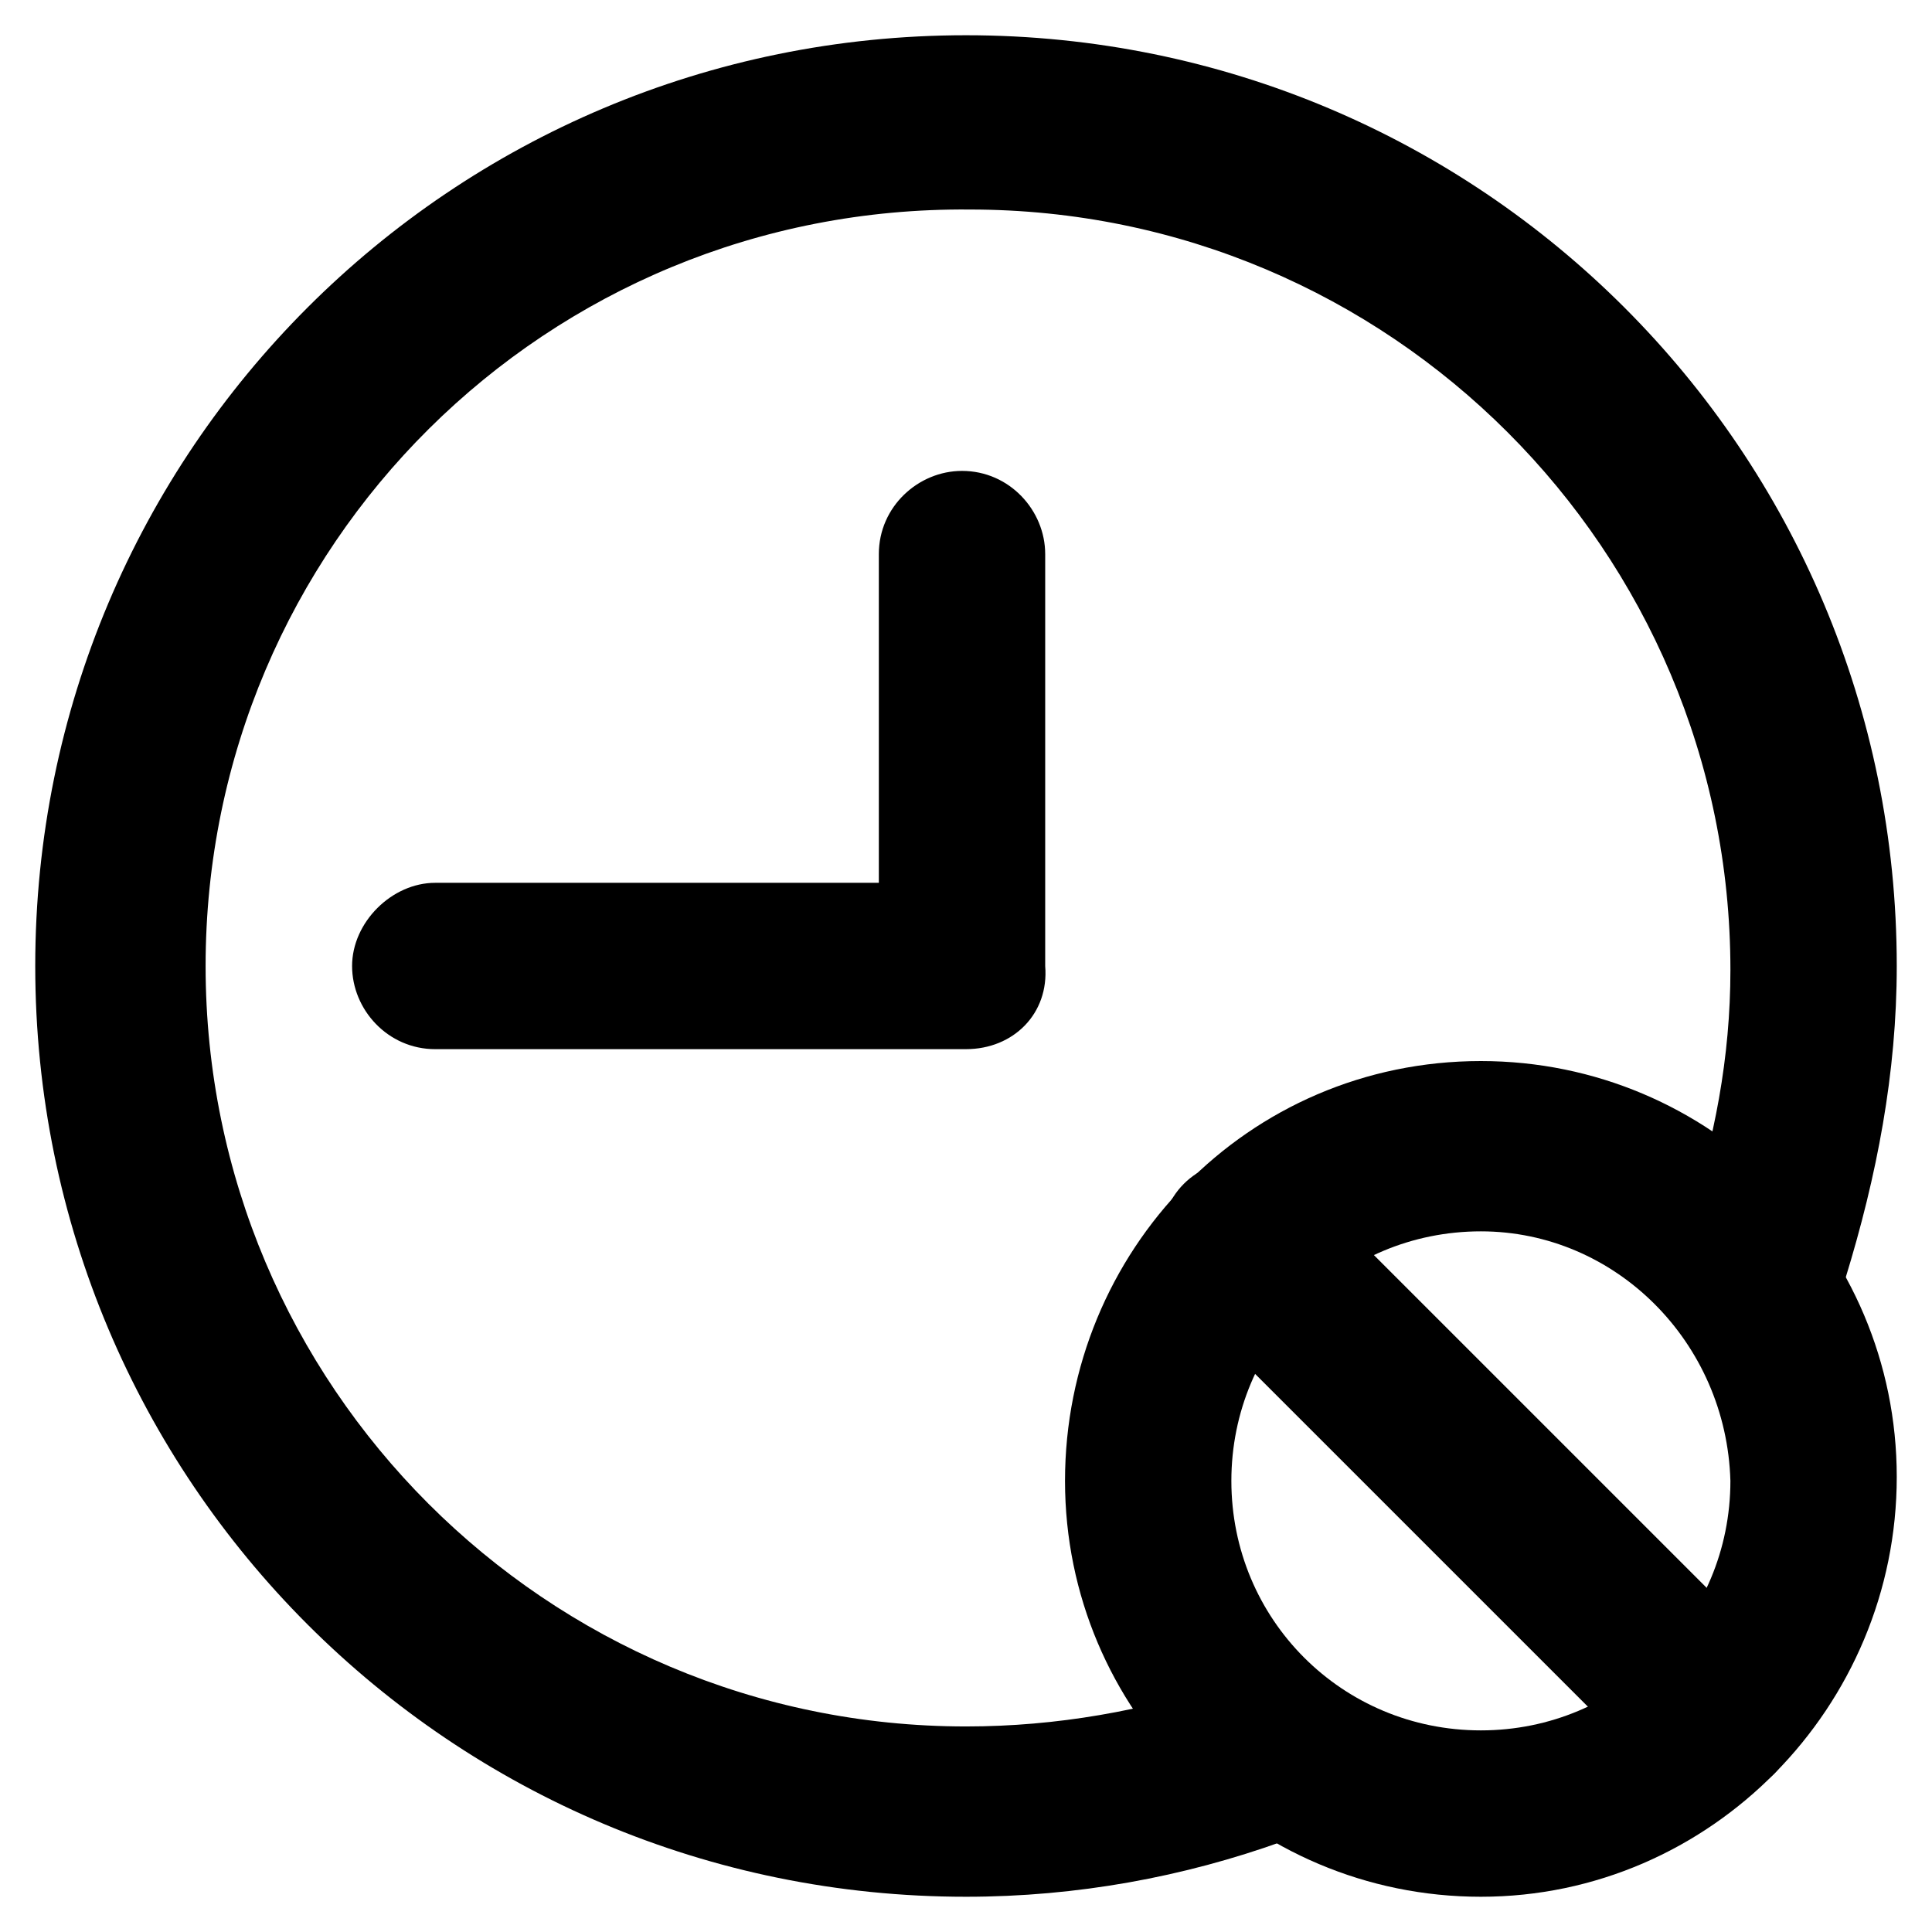 <?xml version="1.0" encoding="UTF-8"?>
<!-- Uploaded to: ICON Repo, www.iconrepo.com, Generator: ICON Repo Mixer Tools -->
<svg fill="#000000" width="800px" height="800px" version="1.1" viewBox="144 144 512 512" xmlns="http://www.w3.org/2000/svg">
 <g>
  <path d="m400 646.66c-136.45 0-246.66-110.21-246.66-246.66 0-136.45 110.21-246.66 246.66-246.66 136.45 0 246.66 110.21 246.66 246.66 0 28.34-5.246 55.629-13.645 82.918-4.199 11.547-16.793 17.844-28.34 13.645s-17.844-16.793-13.645-28.34c7.348-22.043 11.547-44.082 11.547-67.176 0-111.26-90.266-201.52-201.52-201.52-112.31-1.047-202.57 89.219-202.57 200.48s90.266 201.52 201.52 201.52c24.141 0 47.23-4.199 69.273-11.547 11.547-4.199 24.141 2.098 28.34 13.645s-2.098 24.141-13.645 28.34c-26.242 9.445-54.582 14.695-83.969 14.695z"/>
  <path d="m400 422.04h-140.65c-12.594 0-22.043-10.496-22.043-22.043s10.496-22.043 22.043-22.043h117.55v-87.117c0-12.594 10.496-22.043 22.043-22.043 12.594 0 22.043 10.496 22.043 22.043v109.16c1.047 12.594-8.398 22.039-20.992 22.039z"/>
  <path d="m536.45 646.66c-60.879 0-110.21-49.332-110.21-110.21 0-60.879 48.281-111.26 110.21-111.26 60.879 0 110.21 49.332 110.21 110.21 0.004 60.879-49.328 111.26-110.21 111.26zm0-176.34c-36.734 0-66.125 29.391-66.125 66.125 0 36.734 29.391 66.125 66.125 66.125 36.734 0 66.125-29.391 66.125-66.125-1.047-36.734-30.438-66.125-66.125-66.125z"/>
  <path d="m598.38 620.41c-5.246 0-11.547-2.098-15.742-6.297l-124.91-124.9c-8.398-8.398-8.398-23.09 0-31.488 8.398-8.398 23.09-8.398 31.488 0l124.9 124.9c8.398 8.398 8.398 23.09 0 31.488-4.199 4.199-10.496 6.297-15.742 6.297z"/>
 </g>
</svg>